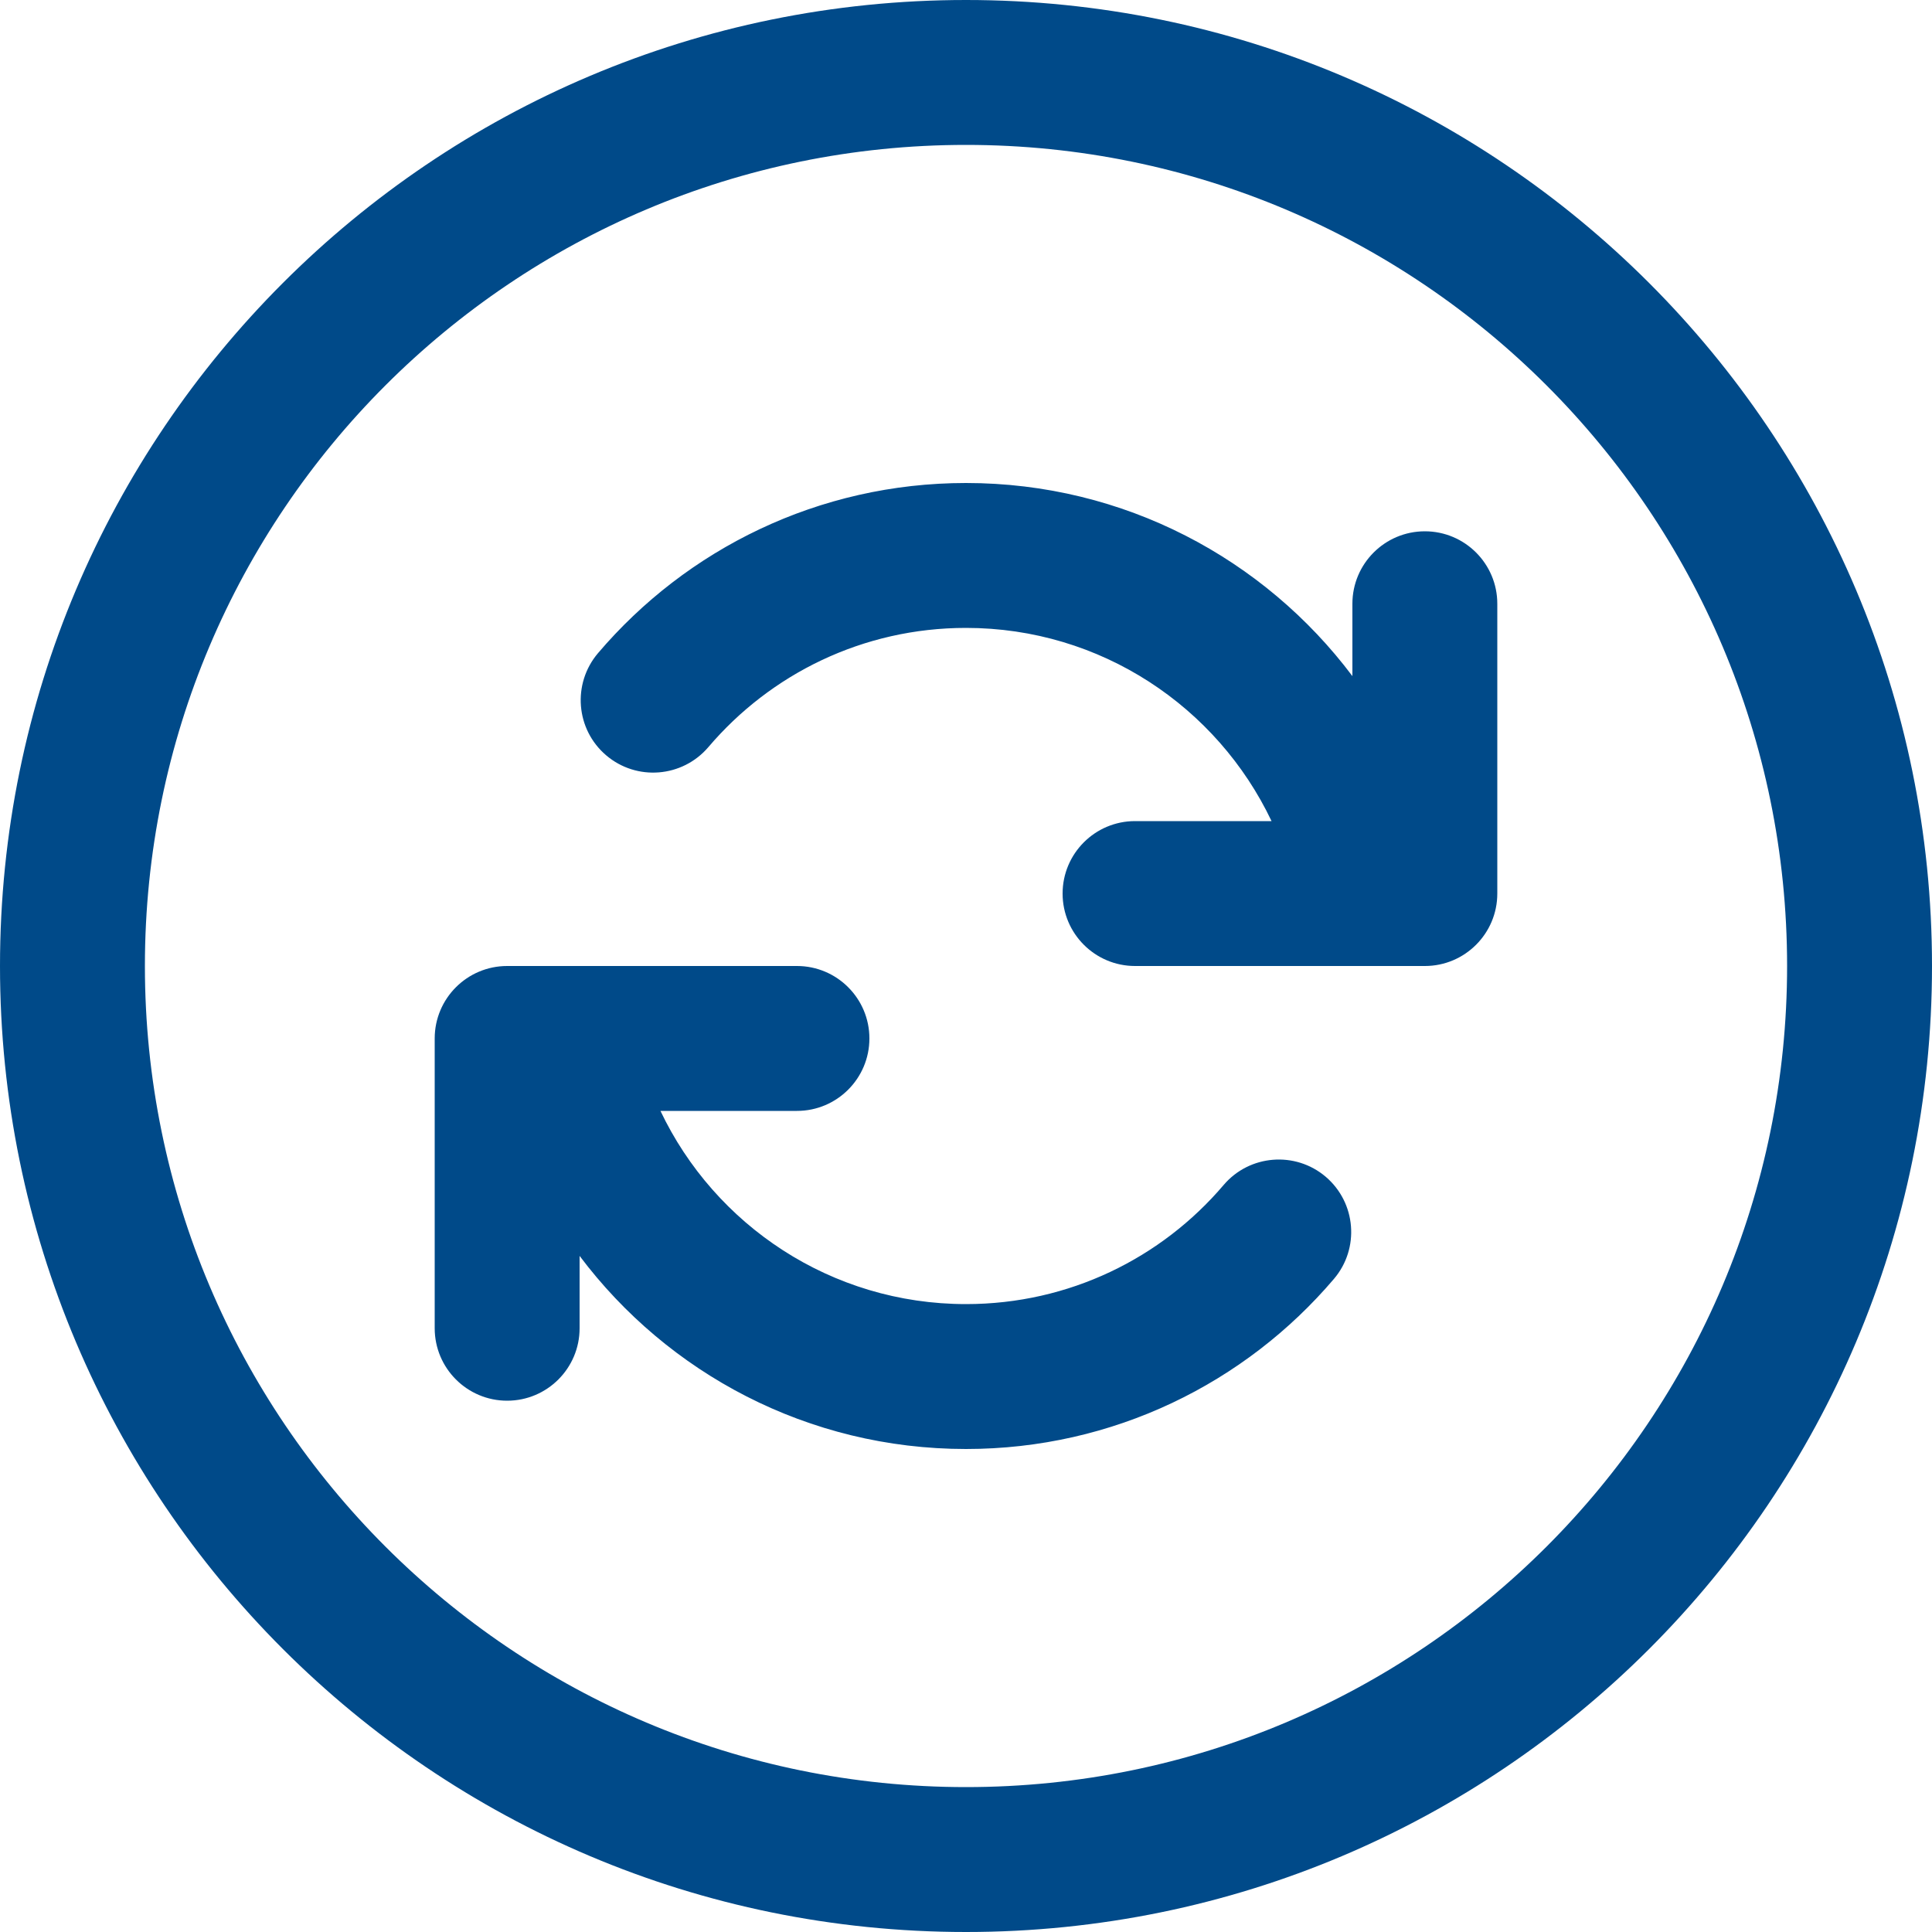 <svg width="20" height="20" viewBox="0 0 20 20" fill="none" xmlns="http://www.w3.org/2000/svg">
<path d="M1.5 10C1.5 5.306 5.306 1.5 10 1.5C14.694 1.5 18.5 5.306 18.5 10C18.5 14.694 14.694 18.5 10 18.5C5.306 18.5 1.5 14.694 1.5 10ZM10 0C4.477 0 0 4.477 0 10C0 15.523 4.477 20 10 20C15.523 20 20 15.523 20 10C20 4.477 15.523 0 10 0ZM15.5 6.25C15.5 5.836 15.164 5.5 14.75 5.5C14.336 5.5 14 5.836 14 6.25V6.999C13.088 5.785 11.636 5 10 5C8.473 5 7.106 5.685 6.19 6.762C5.922 7.078 5.96 7.551 6.275 7.819C6.591 8.088 7.064 8.049 7.333 7.734C7.976 6.978 8.932 6.5 10 6.5C11.396 6.5 12.601 7.318 13.163 8.5H11.75C11.336 8.5 11 8.836 11 9.25C11 9.664 11.336 10 11.75 10H14.75C15.164 10 15.5 9.664 15.5 9.25V6.25ZM5.25 14.5C4.836 14.5 4.5 14.164 4.5 13.75V10.75C4.5 10.336 4.836 10 5.25 10H8.25C8.664 10 9 10.336 9 10.75C9 11.164 8.664 11.5 8.25 11.5H6.837C7.399 12.682 8.604 13.5 10 13.5C11.068 13.5 12.024 13.023 12.667 12.267C12.935 11.952 13.409 11.914 13.724 12.182C14.039 12.451 14.077 12.924 13.809 13.239C12.893 14.316 11.526 15 10 15C8.364 15 6.912 14.215 6 13.001V13.75C6 14.164 5.664 14.5 5.25 14.5Z" fill="#004A89"/>
</svg>
